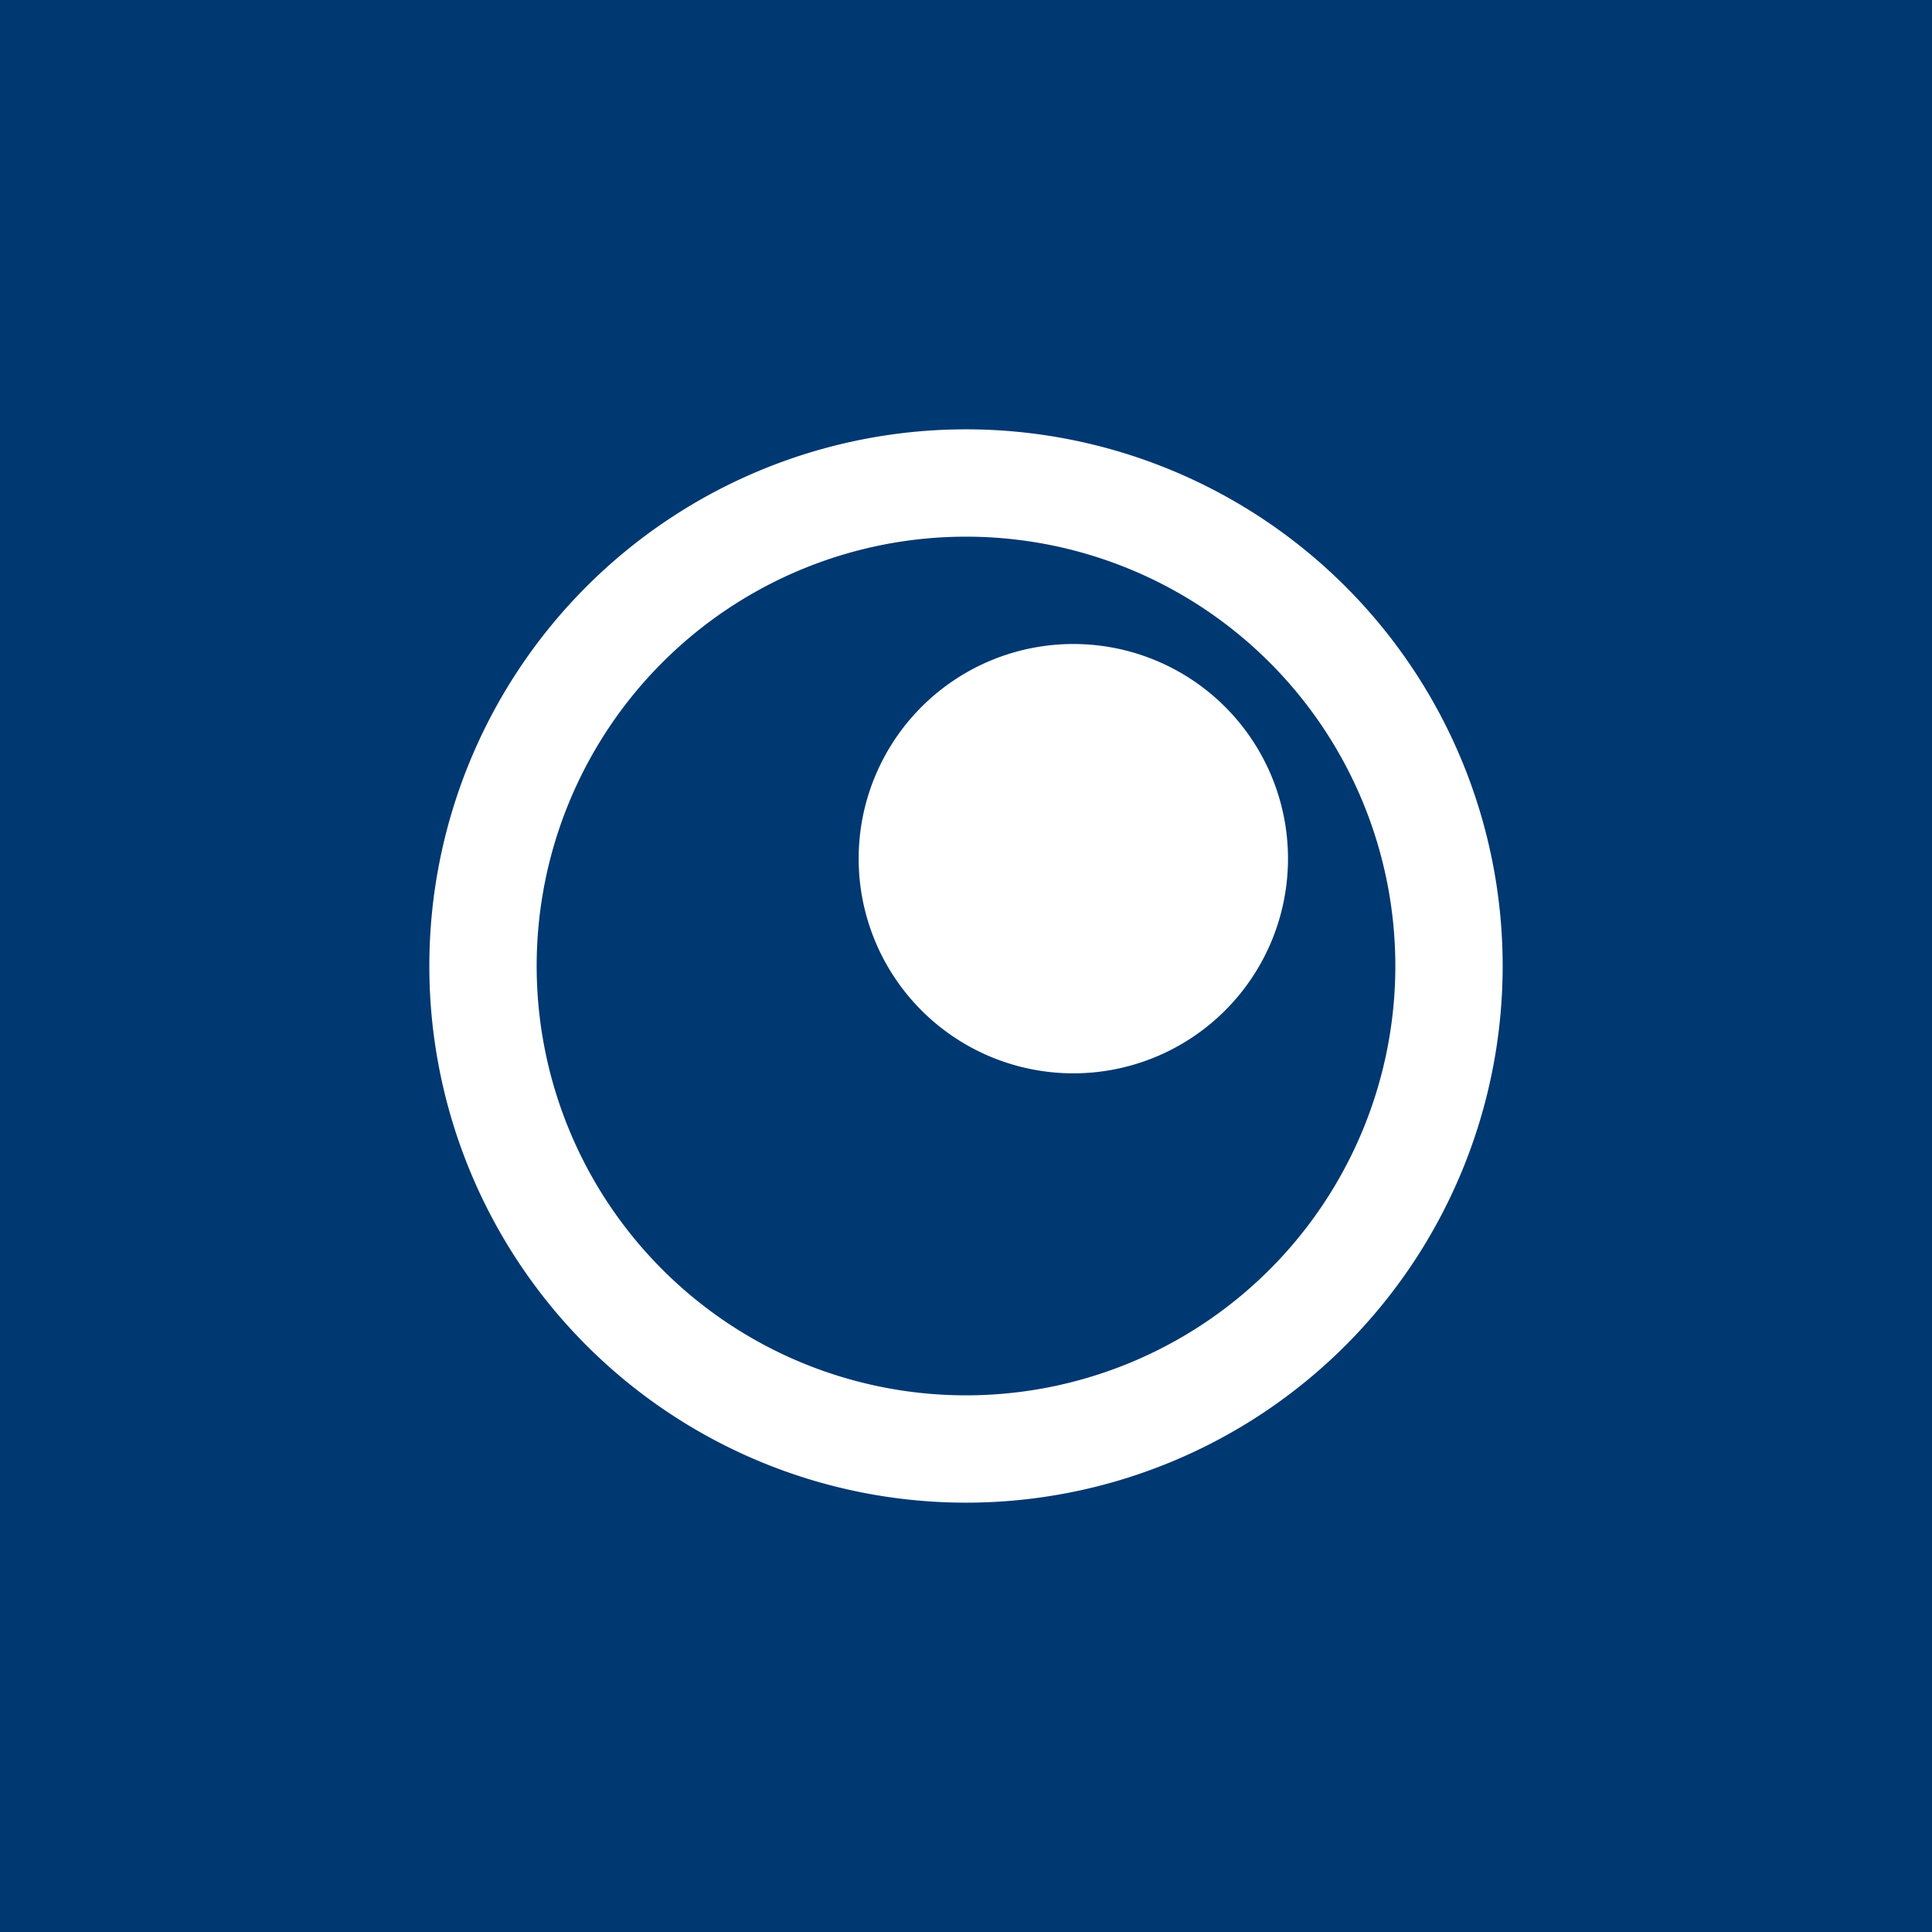<!-- by TradingView --><svg width="18" height="18" viewBox="0 0 18 18" xmlns="http://www.w3.org/2000/svg"><path fill="#003871" d="M0 0h18v18H0z"/><path fill-rule="evenodd" d="M13 9a4 4 0 1 1-8 0 4 4 0 0 1 8 0Zm1 0A5 5 0 1 1 4 9a5 5 0 0 1 10 0Zm-4 1a2 2 0 1 0 0-4 2 2 0 0 0 0 4Z" fill="#fff"/></svg>